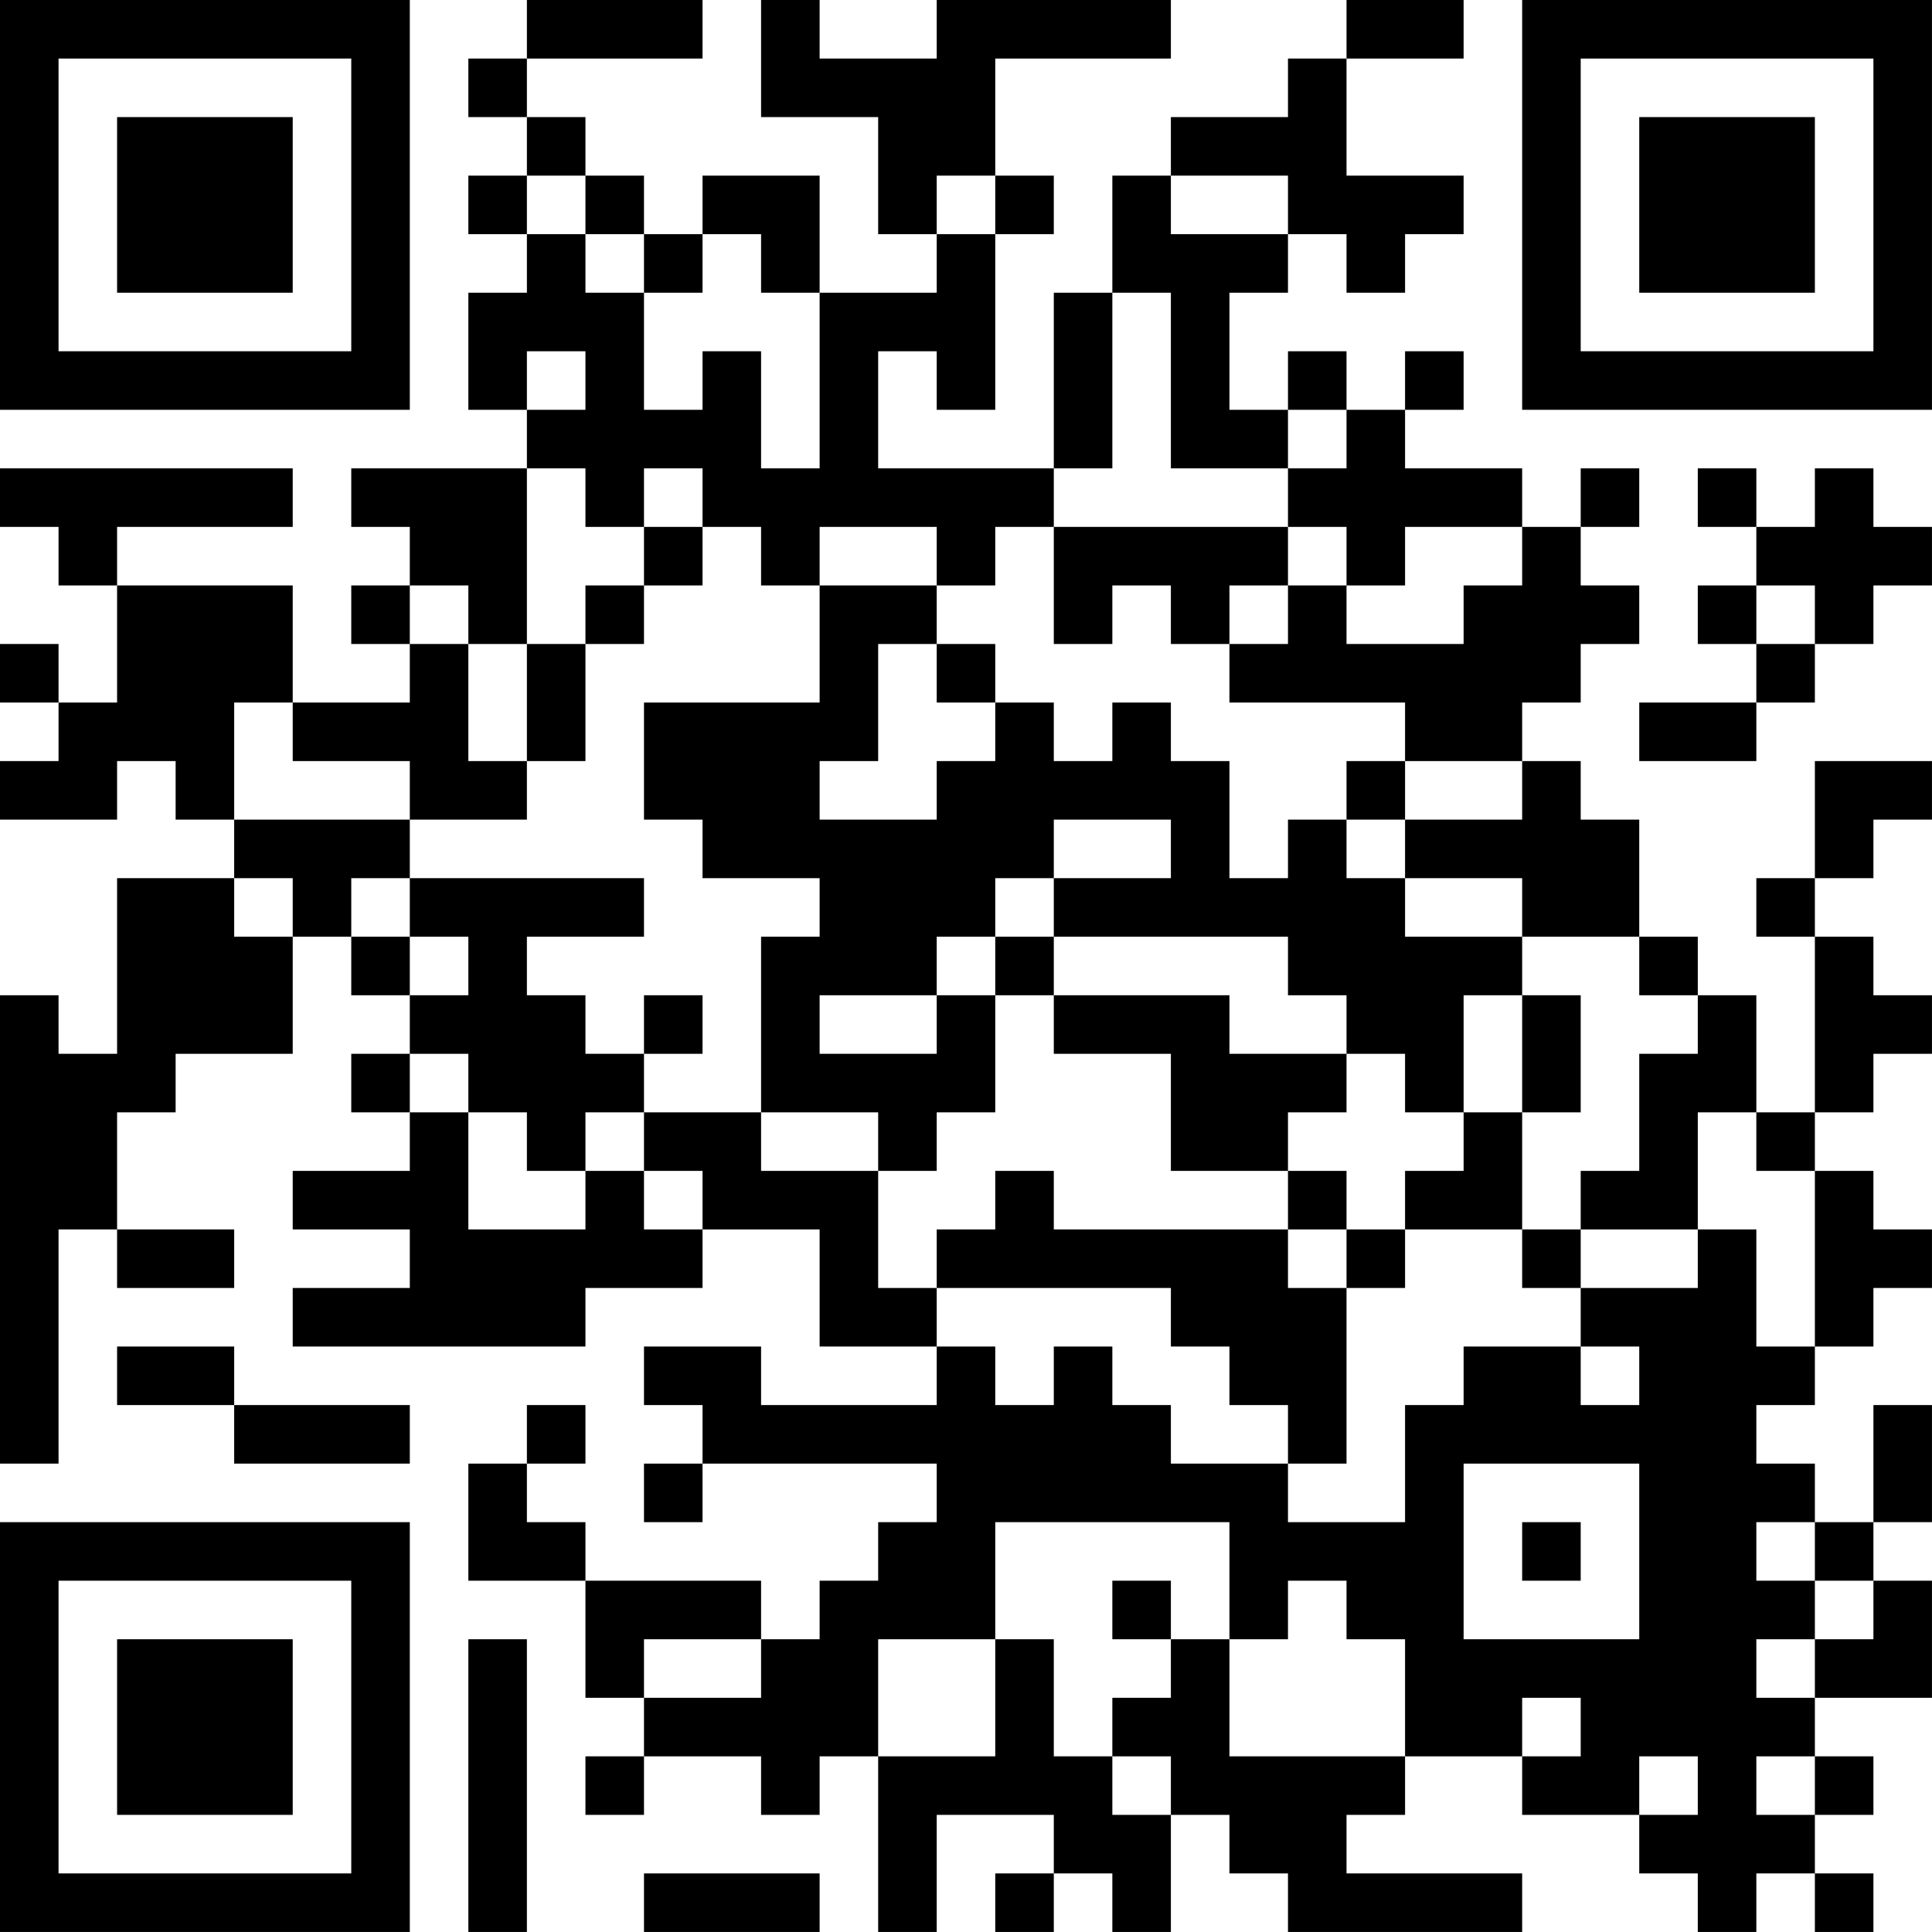 <?xml version="1.0" encoding="UTF-8"?>
<svg xmlns="http://www.w3.org/2000/svg" version="1.1" width="400" height="400" viewBox="0 0 400 400"><rect x="0" y="0" width="400" height="400" fill="#ffffff"/><g transform="scale(12.121)"><g transform="translate(0,0)"><path fill-rule="evenodd" d="M9 0L9 1L8 1L8 2L9 2L9 3L8 3L8 4L9 4L9 5L8 5L8 7L9 7L9 8L6 8L6 9L7 9L7 10L6 10L6 11L7 11L7 12L5 12L5 10L2 10L2 9L5 9L5 8L0 8L0 9L1 9L1 10L2 10L2 12L1 12L1 11L0 11L0 12L1 12L1 13L0 13L0 14L2 14L2 13L3 13L3 14L4 14L4 15L2 15L2 18L1 18L1 17L0 17L0 25L1 25L1 21L2 21L2 22L4 22L4 21L2 21L2 19L3 19L3 18L5 18L5 16L6 16L6 17L7 17L7 18L6 18L6 19L7 19L7 20L5 20L5 21L7 21L7 22L5 22L5 23L10 23L10 22L12 22L12 21L14 21L14 23L16 23L16 24L13 24L13 23L11 23L11 24L12 24L12 25L11 25L11 26L12 26L12 25L16 25L16 26L15 26L15 27L14 27L14 28L13 28L13 27L10 27L10 26L9 26L9 25L10 25L10 24L9 24L9 25L8 25L8 27L10 27L10 29L11 29L11 30L10 30L10 31L11 31L11 30L13 30L13 31L14 31L14 30L15 30L15 33L16 33L16 31L18 31L18 32L17 32L17 33L18 33L18 32L19 32L19 33L20 33L20 31L21 31L21 32L22 32L22 33L26 33L26 32L23 32L23 31L24 31L24 30L26 30L26 31L28 31L28 32L29 32L29 33L30 33L30 32L31 32L31 33L32 33L32 32L31 32L31 31L32 31L32 30L31 30L31 29L33 29L33 27L32 27L32 26L33 26L33 24L32 24L32 26L31 26L31 25L30 25L30 24L31 24L31 23L32 23L32 22L33 22L33 21L32 21L32 20L31 20L31 19L32 19L32 18L33 18L33 17L32 17L32 16L31 16L31 15L32 15L32 14L33 14L33 13L31 13L31 15L30 15L30 16L31 16L31 19L30 19L30 17L29 17L29 16L28 16L28 14L27 14L27 13L26 13L26 12L27 12L27 11L28 11L28 10L27 10L27 9L28 9L28 8L27 8L27 9L26 9L26 8L24 8L24 7L25 7L25 6L24 6L24 7L23 7L23 6L22 6L22 7L21 7L21 5L22 5L22 4L23 4L23 5L24 5L24 4L25 4L25 3L23 3L23 1L25 1L25 0L23 0L23 1L22 1L22 2L20 2L20 3L19 3L19 5L18 5L18 8L15 8L15 6L16 6L16 7L17 7L17 4L18 4L18 3L17 3L17 1L20 1L20 0L16 0L16 1L14 1L14 0L13 0L13 2L15 2L15 4L16 4L16 5L14 5L14 3L12 3L12 4L11 4L11 3L10 3L10 2L9 2L9 1L12 1L12 0ZM9 3L9 4L10 4L10 5L11 5L11 7L12 7L12 6L13 6L13 8L14 8L14 5L13 5L13 4L12 4L12 5L11 5L11 4L10 4L10 3ZM16 3L16 4L17 4L17 3ZM20 3L20 4L22 4L22 3ZM19 5L19 8L18 8L18 9L17 9L17 10L16 10L16 9L14 9L14 10L13 10L13 9L12 9L12 8L11 8L11 9L10 9L10 8L9 8L9 11L8 11L8 10L7 10L7 11L8 11L8 13L9 13L9 14L7 14L7 13L5 13L5 12L4 12L4 14L7 14L7 15L6 15L6 16L7 16L7 17L8 17L8 16L7 16L7 15L11 15L11 16L9 16L9 17L10 17L10 18L11 18L11 19L10 19L10 20L9 20L9 19L8 19L8 18L7 18L7 19L8 19L8 21L10 21L10 20L11 20L11 21L12 21L12 20L11 20L11 19L13 19L13 20L15 20L15 22L16 22L16 23L17 23L17 24L18 24L18 23L19 23L19 24L20 24L20 25L22 25L22 26L24 26L24 24L25 24L25 23L27 23L27 24L28 24L28 23L27 23L27 22L29 22L29 21L30 21L30 23L31 23L31 20L30 20L30 19L29 19L29 21L27 21L27 20L28 20L28 18L29 18L29 17L28 17L28 16L26 16L26 15L24 15L24 14L26 14L26 13L24 13L24 12L21 12L21 11L22 11L22 10L23 10L23 11L25 11L25 10L26 10L26 9L24 9L24 10L23 10L23 9L22 9L22 8L23 8L23 7L22 7L22 8L20 8L20 5ZM9 6L9 7L10 7L10 6ZM29 8L29 9L30 9L30 10L29 10L29 11L30 11L30 12L28 12L28 13L30 13L30 12L31 12L31 11L32 11L32 10L33 10L33 9L32 9L32 8L31 8L31 9L30 9L30 8ZM11 9L11 10L10 10L10 11L9 11L9 13L10 13L10 11L11 11L11 10L12 10L12 9ZM18 9L18 11L19 11L19 10L20 10L20 11L21 11L21 10L22 10L22 9ZM14 10L14 12L11 12L11 14L12 14L12 15L14 15L14 16L13 16L13 19L15 19L15 20L16 20L16 19L17 19L17 17L18 17L18 18L20 18L20 20L22 20L22 21L18 21L18 20L17 20L17 21L16 21L16 22L20 22L20 23L21 23L21 24L22 24L22 25L23 25L23 22L24 22L24 21L26 21L26 22L27 22L27 21L26 21L26 19L27 19L27 17L26 17L26 16L24 16L24 15L23 15L23 14L24 14L24 13L23 13L23 14L22 14L22 15L21 15L21 13L20 13L20 12L19 12L19 13L18 13L18 12L17 12L17 11L16 11L16 10ZM30 10L30 11L31 11L31 10ZM15 11L15 13L14 13L14 14L16 14L16 13L17 13L17 12L16 12L16 11ZM18 14L18 15L17 15L17 16L16 16L16 17L14 17L14 18L16 18L16 17L17 17L17 16L18 16L18 17L21 17L21 18L23 18L23 19L22 19L22 20L23 20L23 21L22 21L22 22L23 22L23 21L24 21L24 20L25 20L25 19L26 19L26 17L25 17L25 19L24 19L24 18L23 18L23 17L22 17L22 16L18 16L18 15L20 15L20 14ZM4 15L4 16L5 16L5 15ZM11 17L11 18L12 18L12 17ZM2 23L2 24L4 24L4 25L7 25L7 24L4 24L4 23ZM25 25L25 28L28 28L28 25ZM17 26L17 28L15 28L15 30L17 30L17 28L18 28L18 30L19 30L19 31L20 31L20 30L19 30L19 29L20 29L20 28L21 28L21 30L24 30L24 28L23 28L23 27L22 27L22 28L21 28L21 26ZM26 26L26 27L27 27L27 26ZM30 26L30 27L31 27L31 28L30 28L30 29L31 29L31 28L32 28L32 27L31 27L31 26ZM19 27L19 28L20 28L20 27ZM8 28L8 33L9 33L9 28ZM11 28L11 29L13 29L13 28ZM26 29L26 30L27 30L27 29ZM28 30L28 31L29 31L29 30ZM30 30L30 31L31 31L31 30ZM11 32L11 33L14 33L14 32ZM0 0L0 7L7 7L7 0ZM1 1L1 6L6 6L6 1ZM2 2L2 5L5 5L5 2ZM26 0L26 7L33 7L33 0ZM27 1L27 6L32 6L32 1ZM28 2L28 5L31 5L31 2ZM0 26L0 33L7 33L7 26ZM1 27L1 32L6 32L6 27ZM2 28L2 31L5 31L5 28Z" fill="#000000"/></g></g></svg>
